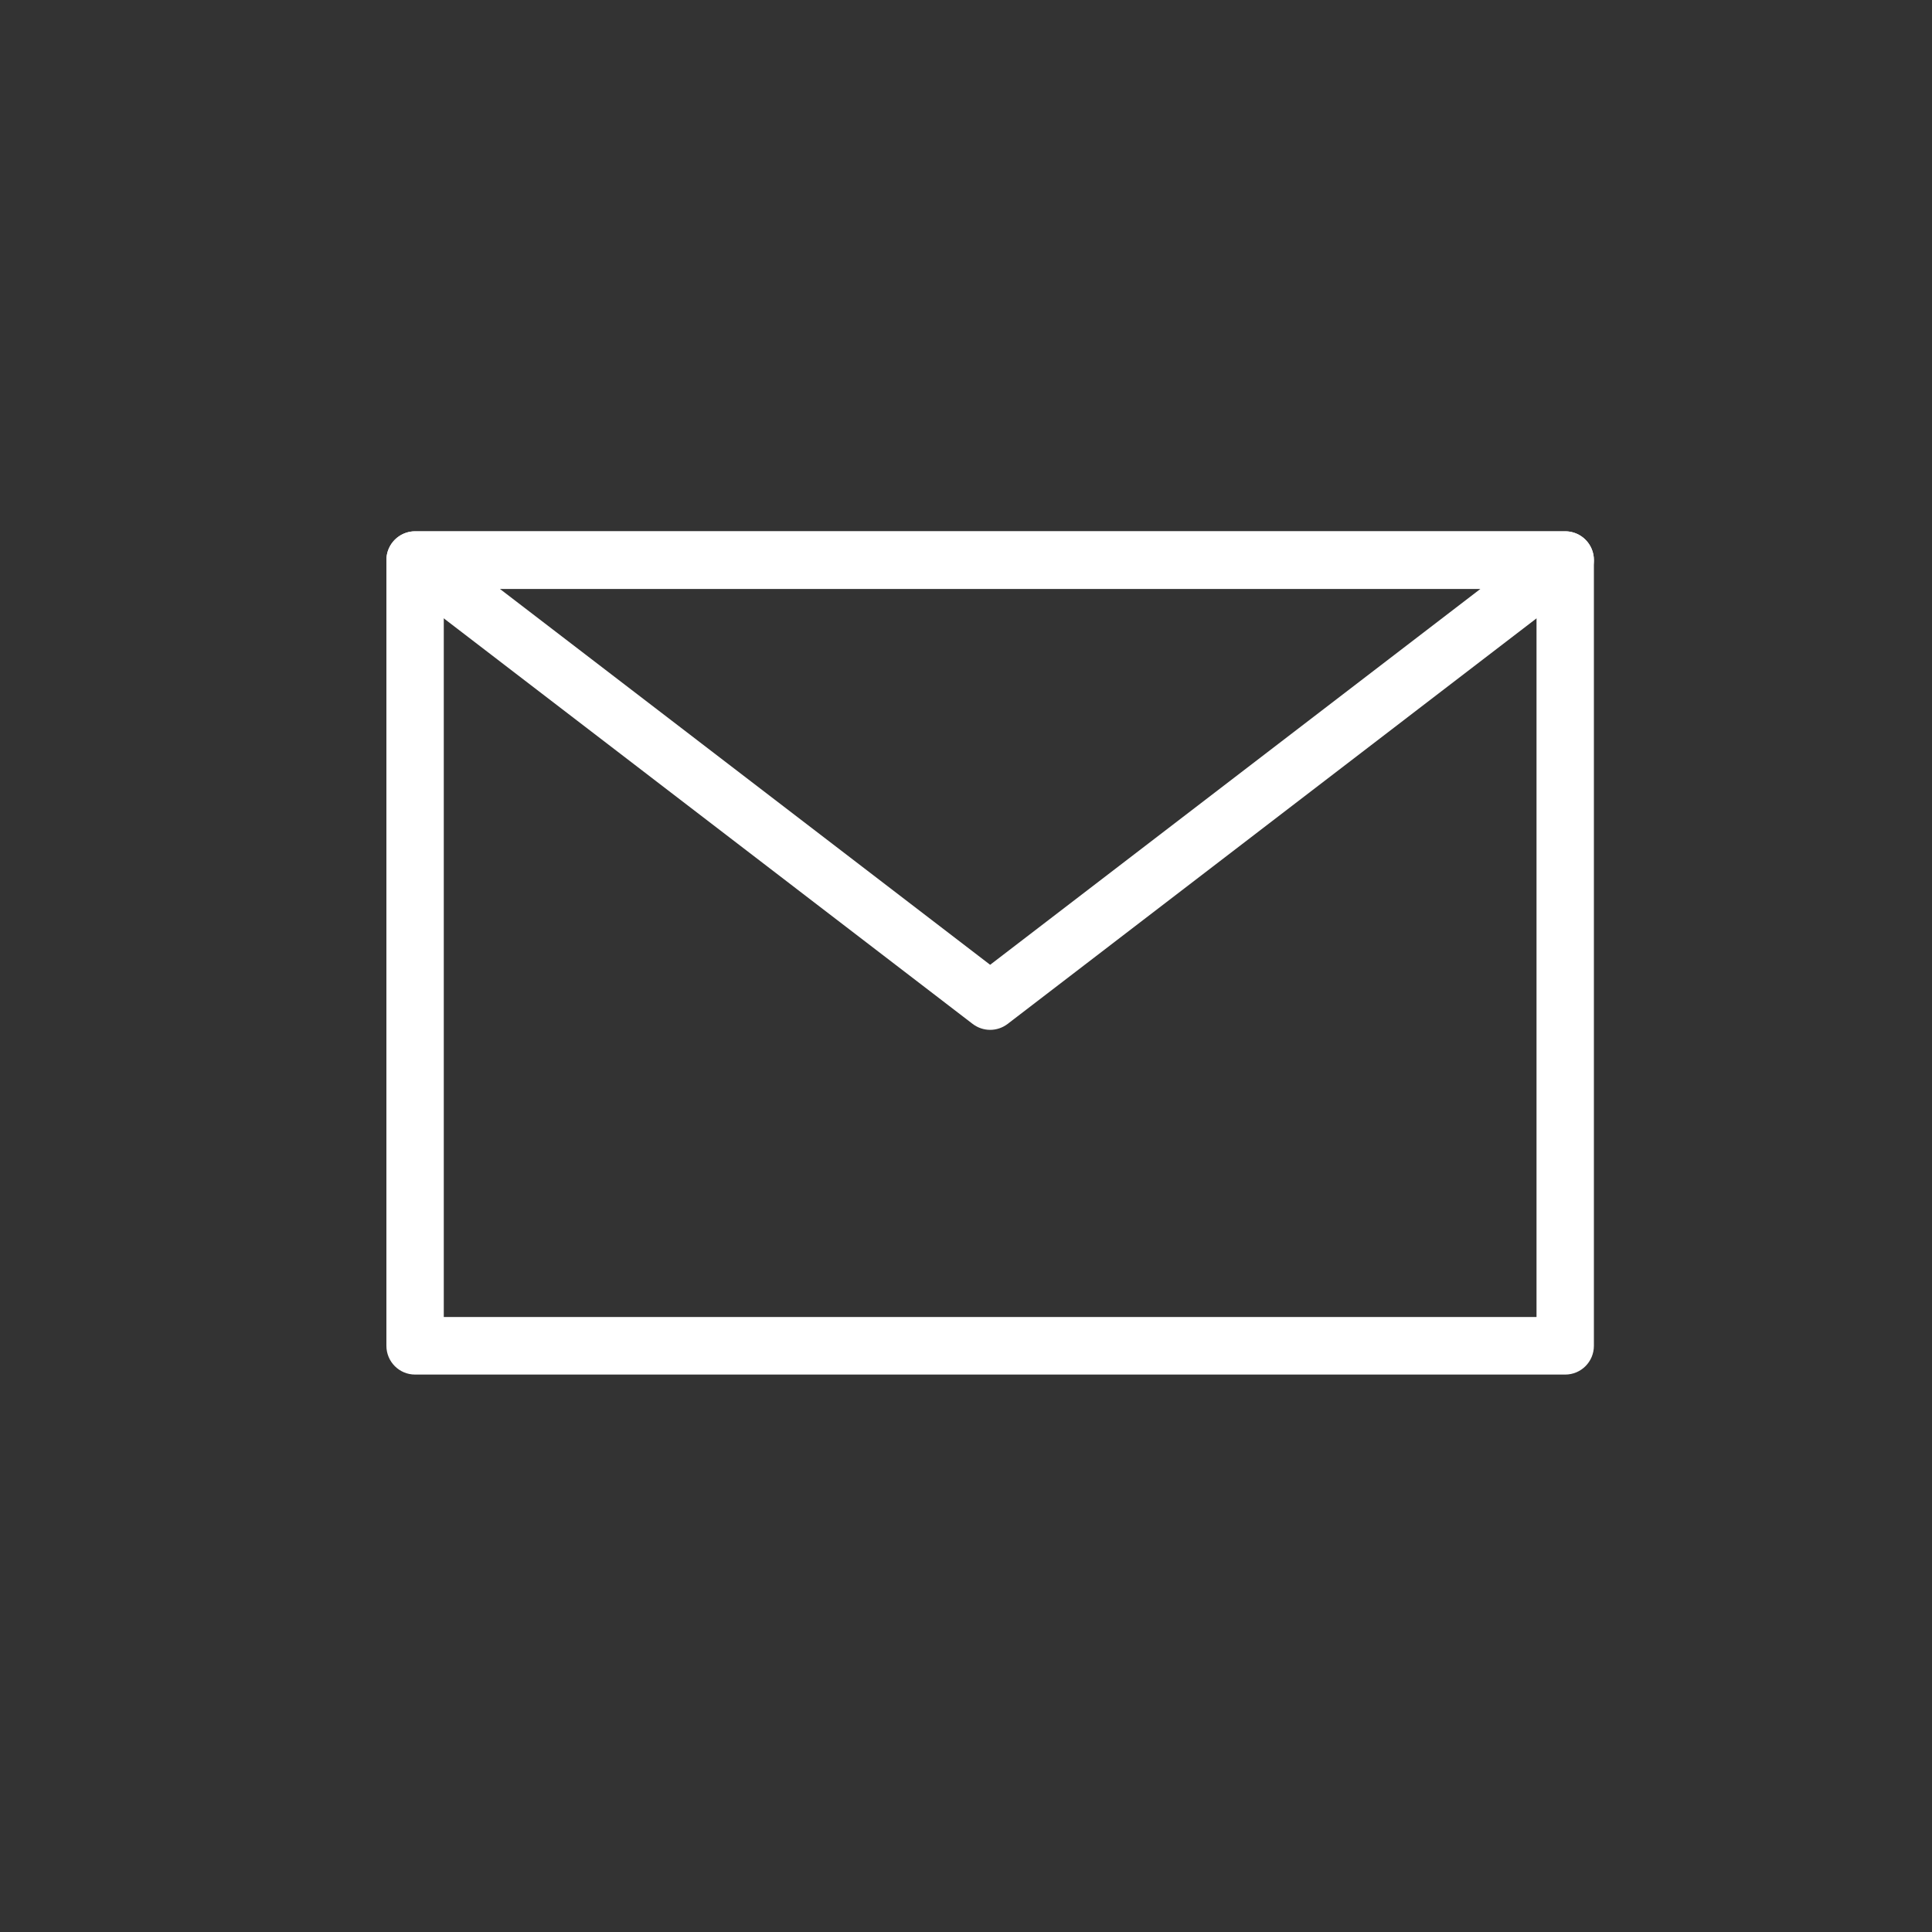 <svg width="40" height="40" viewBox="0 0 40 40" fill="none" xmlns="http://www.w3.org/2000/svg">
<rect x="0" y="0" width="40" height="40" fill="#333333" stroke="none"/>
<g id="Frame 1171276202">
<g id="Group">
<path id="Vector" d="M32.406 28.459H8.594C8.266 28.459 8 28.193 8 27.863V11.596C8 11.267 8.266 11 8.594 11H32.406C32.734 11 33 11.267 33 11.596V27.863C33 28.193 32.734 28.459 32.406 28.459ZM9.188 27.267H31.812V12.193H9.188V27.267Z" fill="white"/>
<path id="Vector_2" d="M20.5 21.322C20.373 21.322 20.246 21.281 20.139 21.2L8.233 12.07C8.031 11.915 7.95 11.647 8.031 11.405C8.113 11.163 8.339 11 8.594 11H32.406C32.661 11 32.887 11.163 32.969 11.405C33.05 11.647 32.969 11.915 32.767 12.07L20.861 21.2C20.754 21.281 20.627 21.322 20.5 21.322ZM10.35 12.193L20.5 19.975L30.65 12.193H10.35Z" fill="white"/>
</g>
</g>
</svg>
